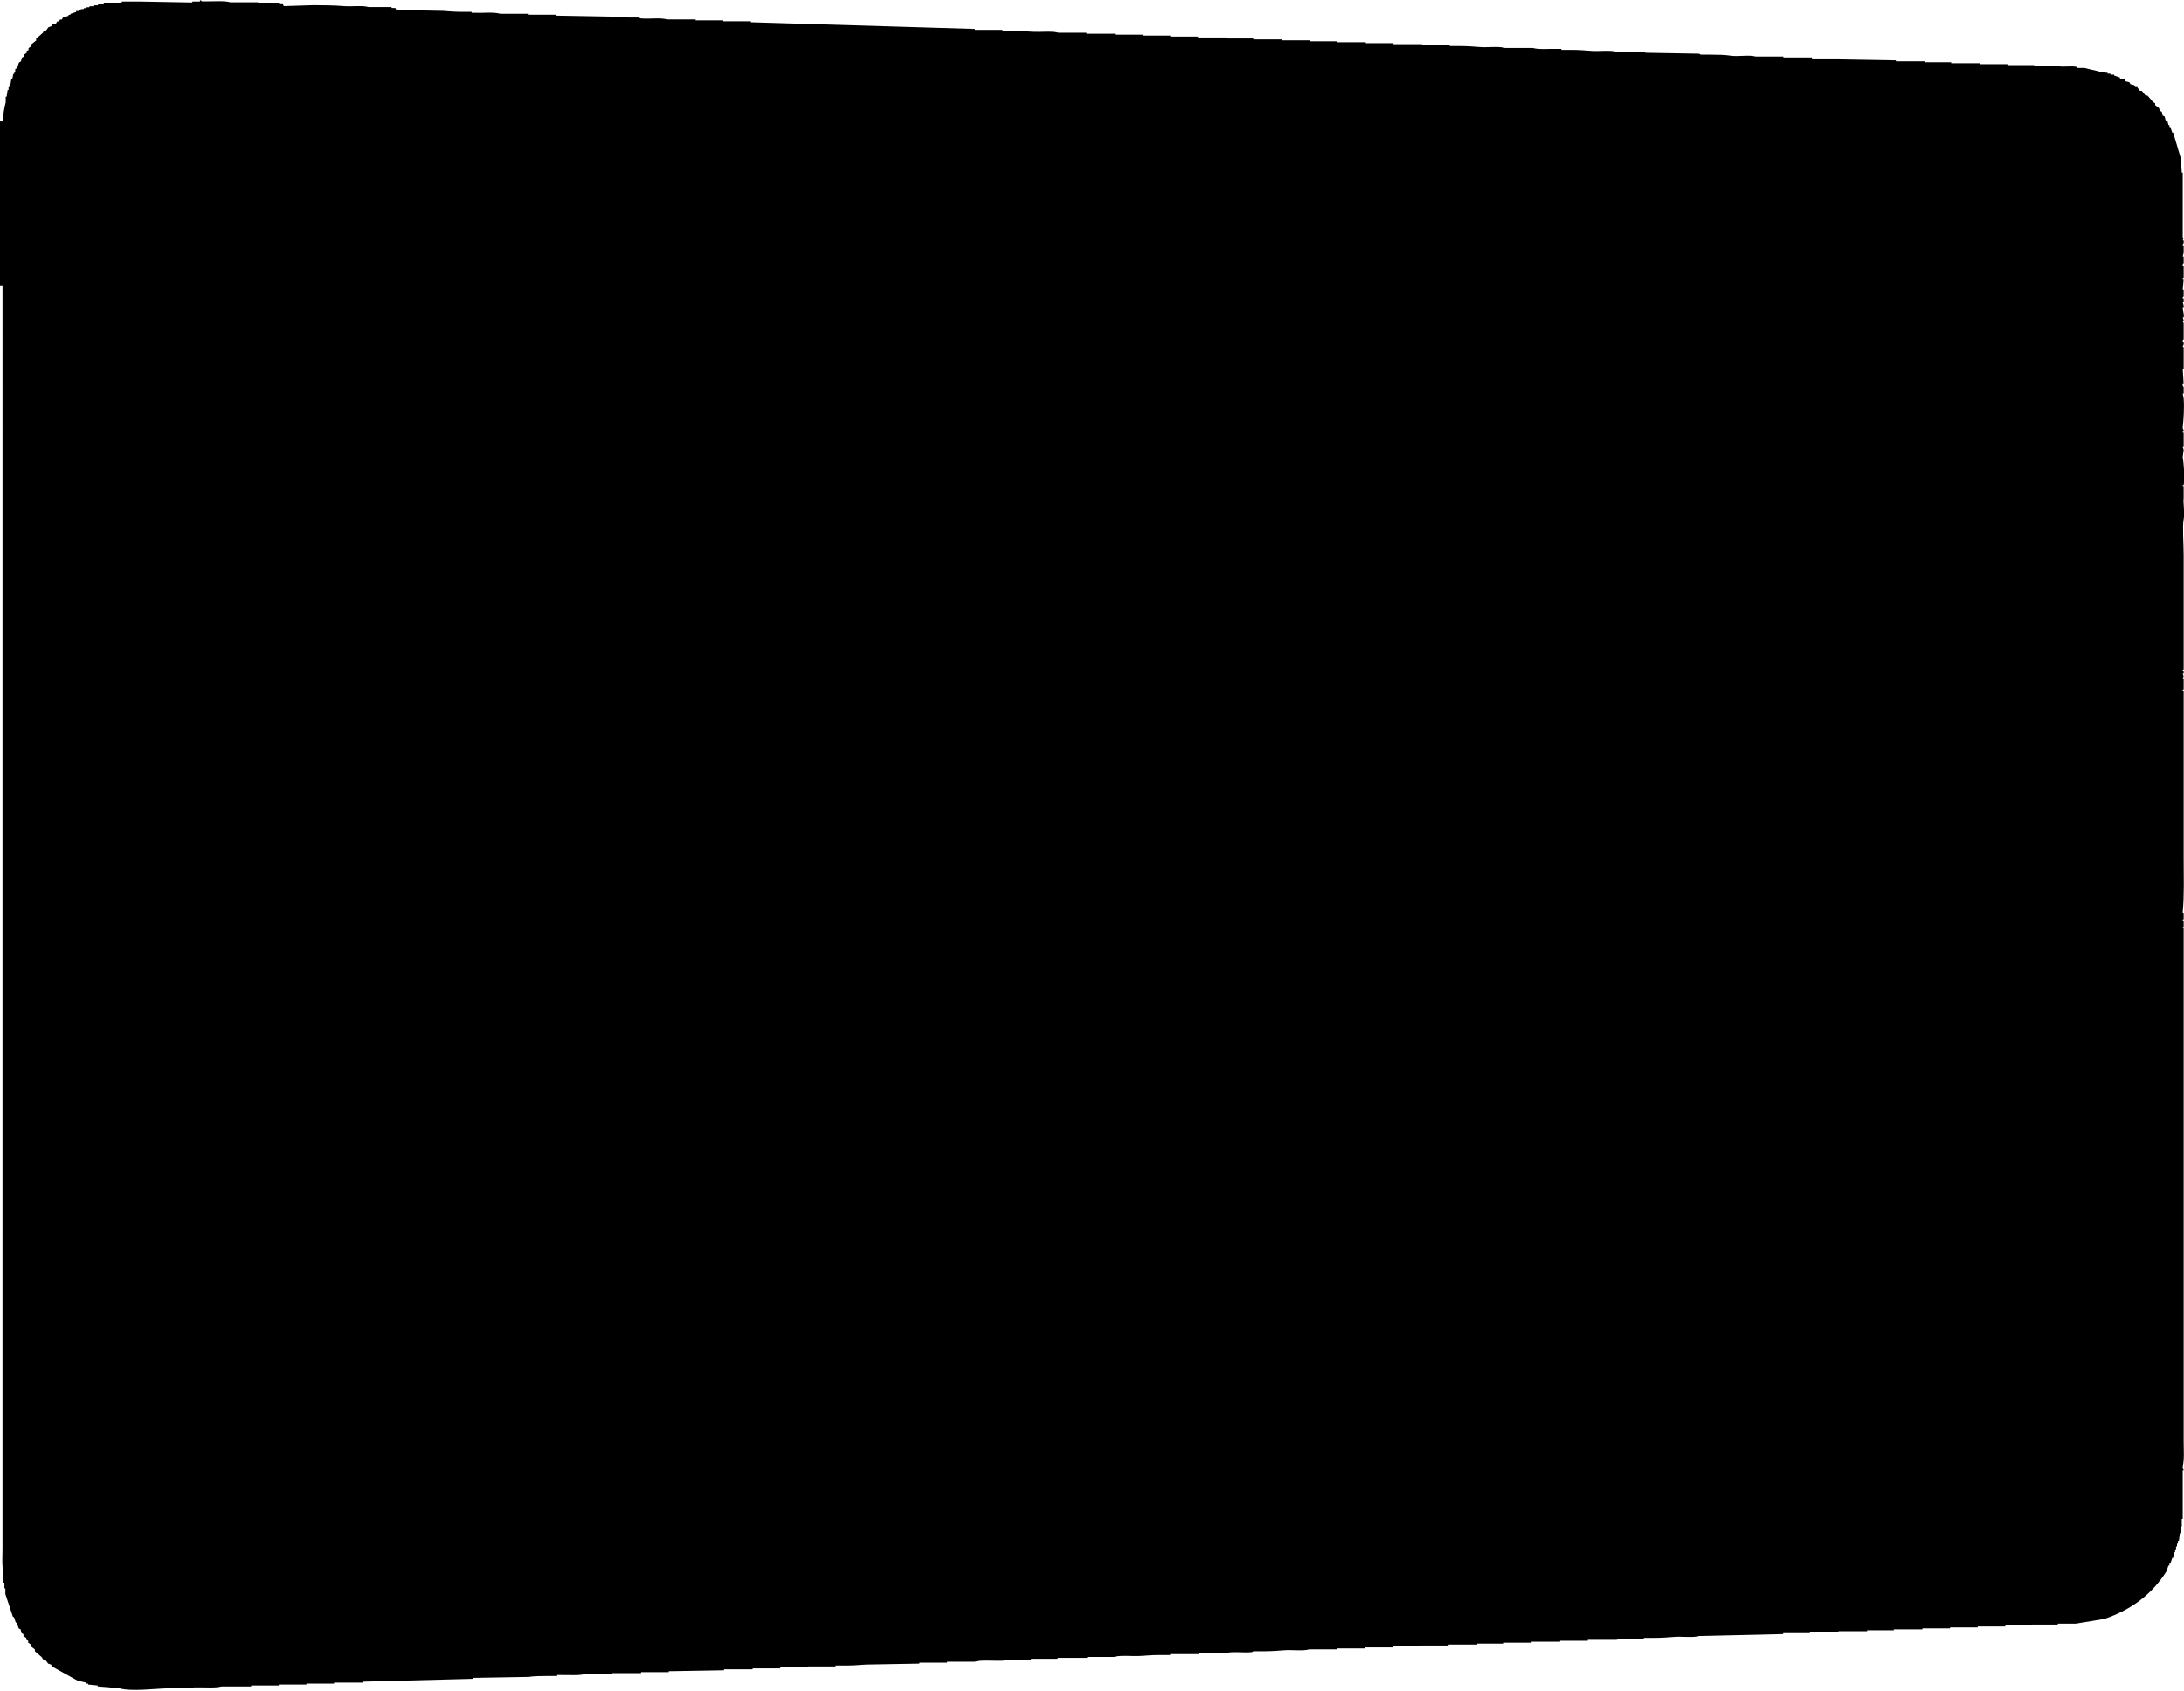 <?xml version="1.0" encoding="UTF-8"?><svg xmlns="http://www.w3.org/2000/svg" id="Layer_2" data-name="Layer 2" viewBox="0 0 390.18 302" aria-hidden="true" width="390px" height="302px">
  <defs><linearGradient class="cerosgradient" data-cerosgradient="true" id="CerosGradient_idfa03eb359" gradientUnits="userSpaceOnUse" x1="50%" y1="100%" x2="50%" y2="0%"><stop offset="0%" stop-color="#d1d1d1"/><stop offset="100%" stop-color="#d1d1d1"/></linearGradient><linearGradient/>
    <style>
      .cls-1 {
        fill-rule: evenodd;
      }
    </style>
  </defs>
  <g id="Layer_1-2" data-name="Layer 1">
    <path class="cls-1" d="M.51,50.92h-.51c.01-9.22,0-19.54,0-29.29h.51c.03-1.06.25-2.54.51-3.41v-1.02h.17c.06-.4.11-.79.17-1.19h.17v-.51h.17v-.51h.17c.06-.34.11-.68.17-1.02h.17c.06-.28.11-.57.17-.85h.17v-.34h.17v-.51c.11-.06.23-.11.34-.17.11-.34.23-.68.34-1.02.11-.06.23-.11.34-.17.06-.23.11-.45.17-.68.11-.06.23-.11.34-.17v-.34c.17-.11.34-.23.51-.34v-.34c.11-.06.23-.11.34-.17v-.34c.17-.11.34-.23.51-.34v-.34c.28-.23.57-.45.85-.68v-.34c.4-.34.79-.68,1.19-1.02.06-.11.11-.23.17-.34h.34c.17-.23.34-.45.51-.68.17-.06.34-.11.51-.17.06-.11.11-.23.17-.34.23-.06.45-.11.68-.17.06-.11.11-.23.17-.34h.34c.06-.11.11-.23.17-.34h.34c.06-.11.11-.23.17-.34.34-.11.68-.23,1.02-.34v-.17h.34v-.17c.34-.11.68-.23,1.02-.34v-.17h.51v-.17h.34v-.17h.51v-.17h.51v-.17h.51v-.17h.85v-.17h.68v-.17h1.02v-.17c1.08-.06,2.16-.11,3.24-.17v-.17h2.89c3.18.06,6.36.11,9.53.17h.17v-.17h1.36V0c.29-.05.29.16.34.17h1.02c1.32,0,3.05-.13,4.09.17h4.94v.17h3.75v.17h.68c.06.11.11.23.17.34,1.76-.06,3.52-.11,5.28-.17,1.81,0,3.91.04,5.45.17,1.44.12,3.26-.17,4.43.17h4.09v.17h.68c.06.11.11.23.17.34,2.78.06,5.56.11,8.34.17.86.07,2.13.17,3.24.17h1.87v.17h.51c1.48.07,3.39-.18,4.6.17h4.94v.17h5.11v.17c3.18.06,6.36.11,9.53.17.91.08,2.24.17,3.41.17h1.87s0,.14.34.17c1.49.13,3.38-.18,4.6.17h5.11v.17h4.94v.17h4.94v.17c13.34.4,26.68.79,40.01,1.19v.17h4.94v.17h2.21c1.14,0,2.33.13,3.24.17,1.48.07,3.39-.18,4.6.17h4.94v.17h5.11v.17h4.94v.17h4.94v.17h4.94v.17h5.11v.17h4.77v.17h5.11v.17h4.94v.17h4.94v.17h5.11v.17h4.94v.17h4.94c1.2.34,3.11.1,4.6.17h.51v.17h1.87c1.16,0,2.5.09,3.41.17,1.49.13,3.38-.18,4.6.17h4.94c1.2.34,3.11.1,4.6.17h.51v.17h1.87c1.16,0,2.5.09,3.41.17,1.49.13,3.38-.18,4.6.17h5.11v.17c3.18.06,6.36.11,9.53.17.34.03.34.17.34.17h1.7c1.2,0,2.64.02,3.58.17,1.48.24,3.36-.19,4.6.17h4.94v.17h5.11v.17h4.94v.17c3.35.06,6.7.11,10.05.17v.17h5.11v.17h4.77v.17h5.11v.17h4.94v.17h4.77v.17h4.26c.88.25,2.43-.11,3.41.17v.17h1.36c.8.24,1.95.43,2.72.68h.85v.17h.51v.17h.51v.17h.68v.17c.34.11.68.23,1.02.34v.17c.28.06.57.11.85.17.06.11.11.23.17.34.23.06.45.11.68.17.06.11.11.23.17.34.23.06.45.11.68.17.06.11.11.23.17.34h.34c.17.23.34.45.51.68h.34c.23.28.45.57.68.85h.34c.34.4.68.79,1.02,1.19.11.06.23.11.34.17v.34c.23.17.45.34.68.51.06.17.11.34.17.51.11.06.23.11.34.17.06.23.11.45.17.68.11.06.23.11.34.17.06.23.11.45.17.68.11.06.23.11.34.17.06.23.11.45.17.68h.17v.34h.17c.11.34.23.68.34,1.02h.17c.45,1.53.91,3.06,1.36,4.6.06.85.11,1.7.17,2.55h.17v11.58h.17c-.06.17-.11.34-.17.51h.17v.51s-.25.16-.17.51h.17v1.19c-.06.23-.11.45-.17.68h.17v1.19s-.25.14-.17.51h.17v2.04c-.05.23-.17-.07-.17.17,0,.24.12-.06.17.17-.06.62-.11,1.25-.17,1.87h.17v1.19s-.22.05-.17.34h.17v.68h-.17c0,.09.26.58.17,1.02h-.17c-.02.17.28,1.16.17,1.7h-.17c.06.17.11.34.17.51v.17h-.17c.06.11.11.23.17.34v2.89s-.25.14-.17.51h.17v.17c.05.39-.19.47-.17.68h.17v3.92h-.17c.06.91.11,1.82.17,2.72h-.17c-.09.37.17.51.17.51v1.19h-.17c.06.28.11.57.17.85.13,1.69-.02,3.86-.17,5.28-.02.22.24.28.17.68h-.17v.17h.17v2.55h-.17c.06.17.11.34.17.51-.06.45-.11.91-.17,1.36.19.87.4,3.82.17,4.94h-.17v.17h.17v2.21c-.12.59.22,2.65,0,3.75-.25,1.21,0,4.47,0,6.3,0,5.98,0,12.47,0,18.9v1.7h-.17v.17h.17v.51h-.17c.06.17.11.34.17.51-.06.11-.11.23-.17.34h.17v2.04h-.17v.17h.17v29.97c0,3.13.12,6.69-.17,9.53v.17h.17v1.19h-.17v.17h.17v1.19h-.17v.17h.17v16.86c0,12.99,0,25.03,0,38.48v36.27c0,1.48.14,3.4-.17,4.6-.1.4.2.46.17.68h-.17v8.68h-.17v1.36h-.17v1.19h-.17c-.06.45-.11.91-.17,1.36h-.17v.51h-.17v.51h-.17v.51h-.17v.51h-.17c-.06.34-.11.68-.17,1.02h-.17c-.11.34-.23.68-.34,1.02h-.17v.34h-.17c-.11.34-.23.68-.34,1.02-2.54,4.03-6.17,6.84-11.07,8.51-1.7.28-3.41.57-5.11.85h-3.24v.17h-4.6v.17h-4.77v.17h-4.94v.17h-4.94v.17h-4.94v.17h-5.11v.17h-4.77v.17h-5.11v.17h-5.11v.17h-4.77v.17c-4.99.11-9.99.23-14.98.34-1.22.35-3.1.04-4.6.17-.91.08-2.24.17-3.41.17h-1.87s0,.14-.34.17c-1.49.13-3.38-.18-4.6.17h-5.11v.17h-4.94v.17h-5.11v.17h-4.94v.17h-4.77v.17h-5.11v.17h-4.94v.17h-4.94v.17h-5.11v.17h-4.94v.17h-4.94c-1.22.35-3.1.04-4.6.17-.91.08-2.24.17-3.41.17h-2.04s0,.14-.34.17c-1.49.13-3.38-.18-4.6.17h-4.77v.17h-5.11v.17h-2.21c-1.14,0-2.33.13-3.24.17-1.48.07-3.39-.18-4.6.17h-4.77v.17h-5.28v.17h-4.77v.17h-4.94v.17h-.68c-1.42.03-3.29-.16-4.43.17h-4.94v.17h-4.94v.17c-3.18.06-6.36.11-9.53.17-.91.04-2.1.17-3.24.17h-2.21v.17h-4.94v.17h-4.94v.17h-4.94v.17h-5.11v.17c-3.29.06-6.58.11-9.88.17v.17h-4.94v.17h-5.11v.17h-4.94c-1.04.3-2.77.15-4.09.17h-.85v.17h-1.53c-1.2,0-2.64.02-3.58.17-3.29.06-6.58.11-9.88.17v.17c-6.58.17-13.17.34-19.75.51v.17h-5.11v.17h-4.94v.17h-4.94v.17h-4.94v.17h-5.28c-1.1.31-2.88.14-4.26.17h-.68v.17h-4.77c-2.18.05-6.43.6-8.51,0h-1.7v-.17c-.74-.06-1.48-.11-2.21-.17v-.17c-.57-.06-1.14-.11-1.7-.17v-.17h-.34v-.17c-.51-.11-1.02-.23-1.53-.34-1.53-.85-3.06-1.7-4.6-2.55-.06-.11-.11-.23-.17-.34-.17-.06-.34-.11-.51-.17-.17-.23-.34-.45-.51-.68h-.34c-.11-.17-.23-.34-.34-.51-.4-.34-.79-.68-1.19-1.02v-.34c-.23-.17-.45-.34-.68-.51v-.34c-.17-.11-.34-.23-.51-.34v-.34c-.11-.06-.23-.11-.34-.17v-.34c-.17-.11-.34-.23-.51-.34v-.34c-.11-.06-.23-.11-.34-.17-.06-.23-.11-.45-.17-.68-.11-.06-.23-.11-.34-.17-.11-.34-.23-.68-.34-1.02h-.17c-.11-.34-.23-.68-.34-1.02h-.17c-.45-1.36-.91-2.72-1.36-4.09v-1.02h-.17v-1.02h-.17v-1.87c-.31-1.08-.17-2.89-.17-4.26V50.92Z"/>
  </g>
</svg>